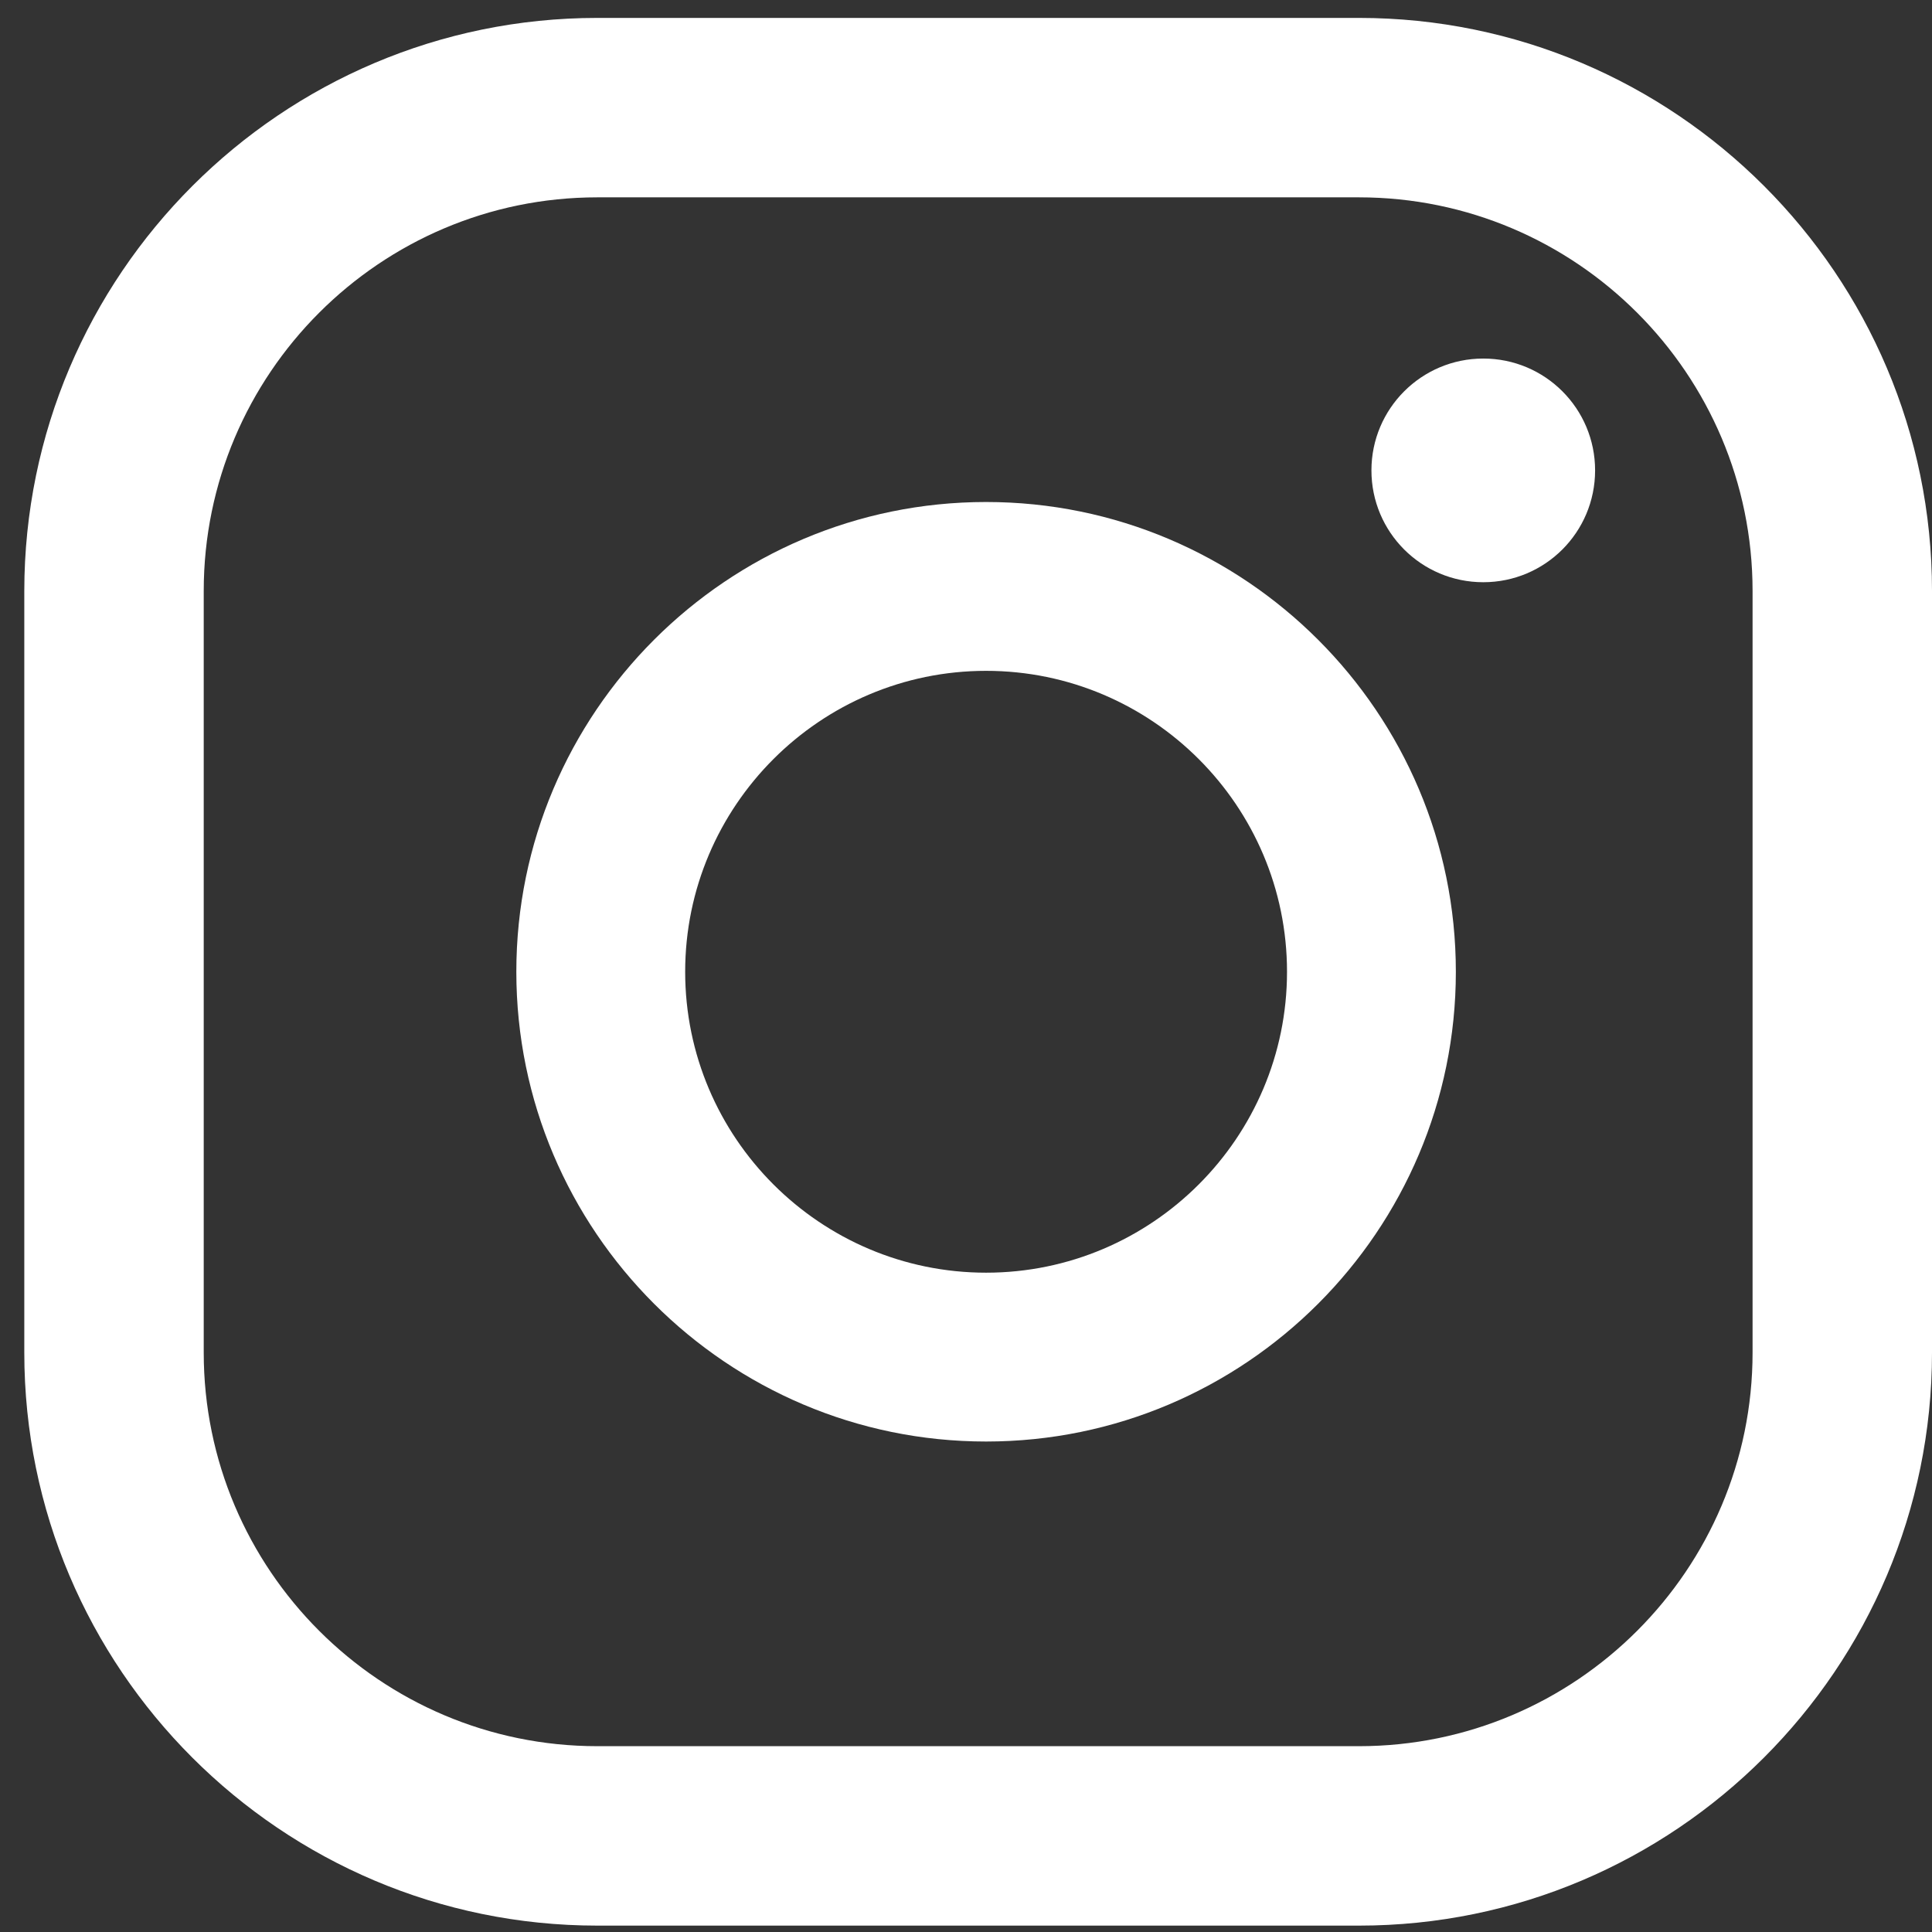 <?xml version="1.0" encoding="UTF-8"?>
<svg id="_レイヤー_2" data-name="レイヤー 2" xmlns="http://www.w3.org/2000/svg" viewBox="0 0 124.04 124.04">
  <rect x="0" y="0" width="124.04" height="124.04" fill="#333333" stroke="none"/>
  <defs>
    <style>
      .cls-1 {
        fill: #fff;
      }

      .cls-2 {
        fill: none;
      }
    </style>
  </defs>
  <g id="_レイヤー_1-2" data-name="レイヤー 1">
    <g>
      <path class="cls-1" d="M95.23,23.02c-3.96,0-7.18,3.21-7.18,7.18s3.21,7.18,7.18,7.18,7.18-3.21,7.18-7.18-3.21-7.18-7.18-7.18Z"/>
      <path class="cls-1" d="M63.31,32.23c-16.63,0-30.16,13.53-30.16,30.16s13.53,30.16,30.16,30.16,30.16-13.53,30.16-30.16-13.53-30.16-30.16-30.16ZM63.31,81.71c-10.65,0-19.32-8.67-19.32-19.32s8.67-19.32,19.32-19.32,19.32,8.67,19.32,19.32-8.67,19.32-19.32,19.32Z"/>
      <path class="cls-1" d="M87.25,123.63h-48.9c-20.29,0-36.79-16.5-36.79-36.79v-48.9C1.57,17.65,18.07,1.15,38.35,1.15h48.9c20.29,0,36.79,16.5,36.79,36.79v48.9c0,20.29-16.51,36.79-36.79,36.79ZM38.35,12.67c-13.93,0-25.27,11.33-25.27,25.27v48.9c0,13.93,11.33,25.27,25.27,25.27h48.9c13.93,0,25.27-11.33,25.27-25.27v-48.9c0-13.93-11.33-25.27-25.27-25.27h-48.9Z"/>
    </g>
    <rect class="cls-2" width="124.04" height="124.04"/>
  </g>
</svg>